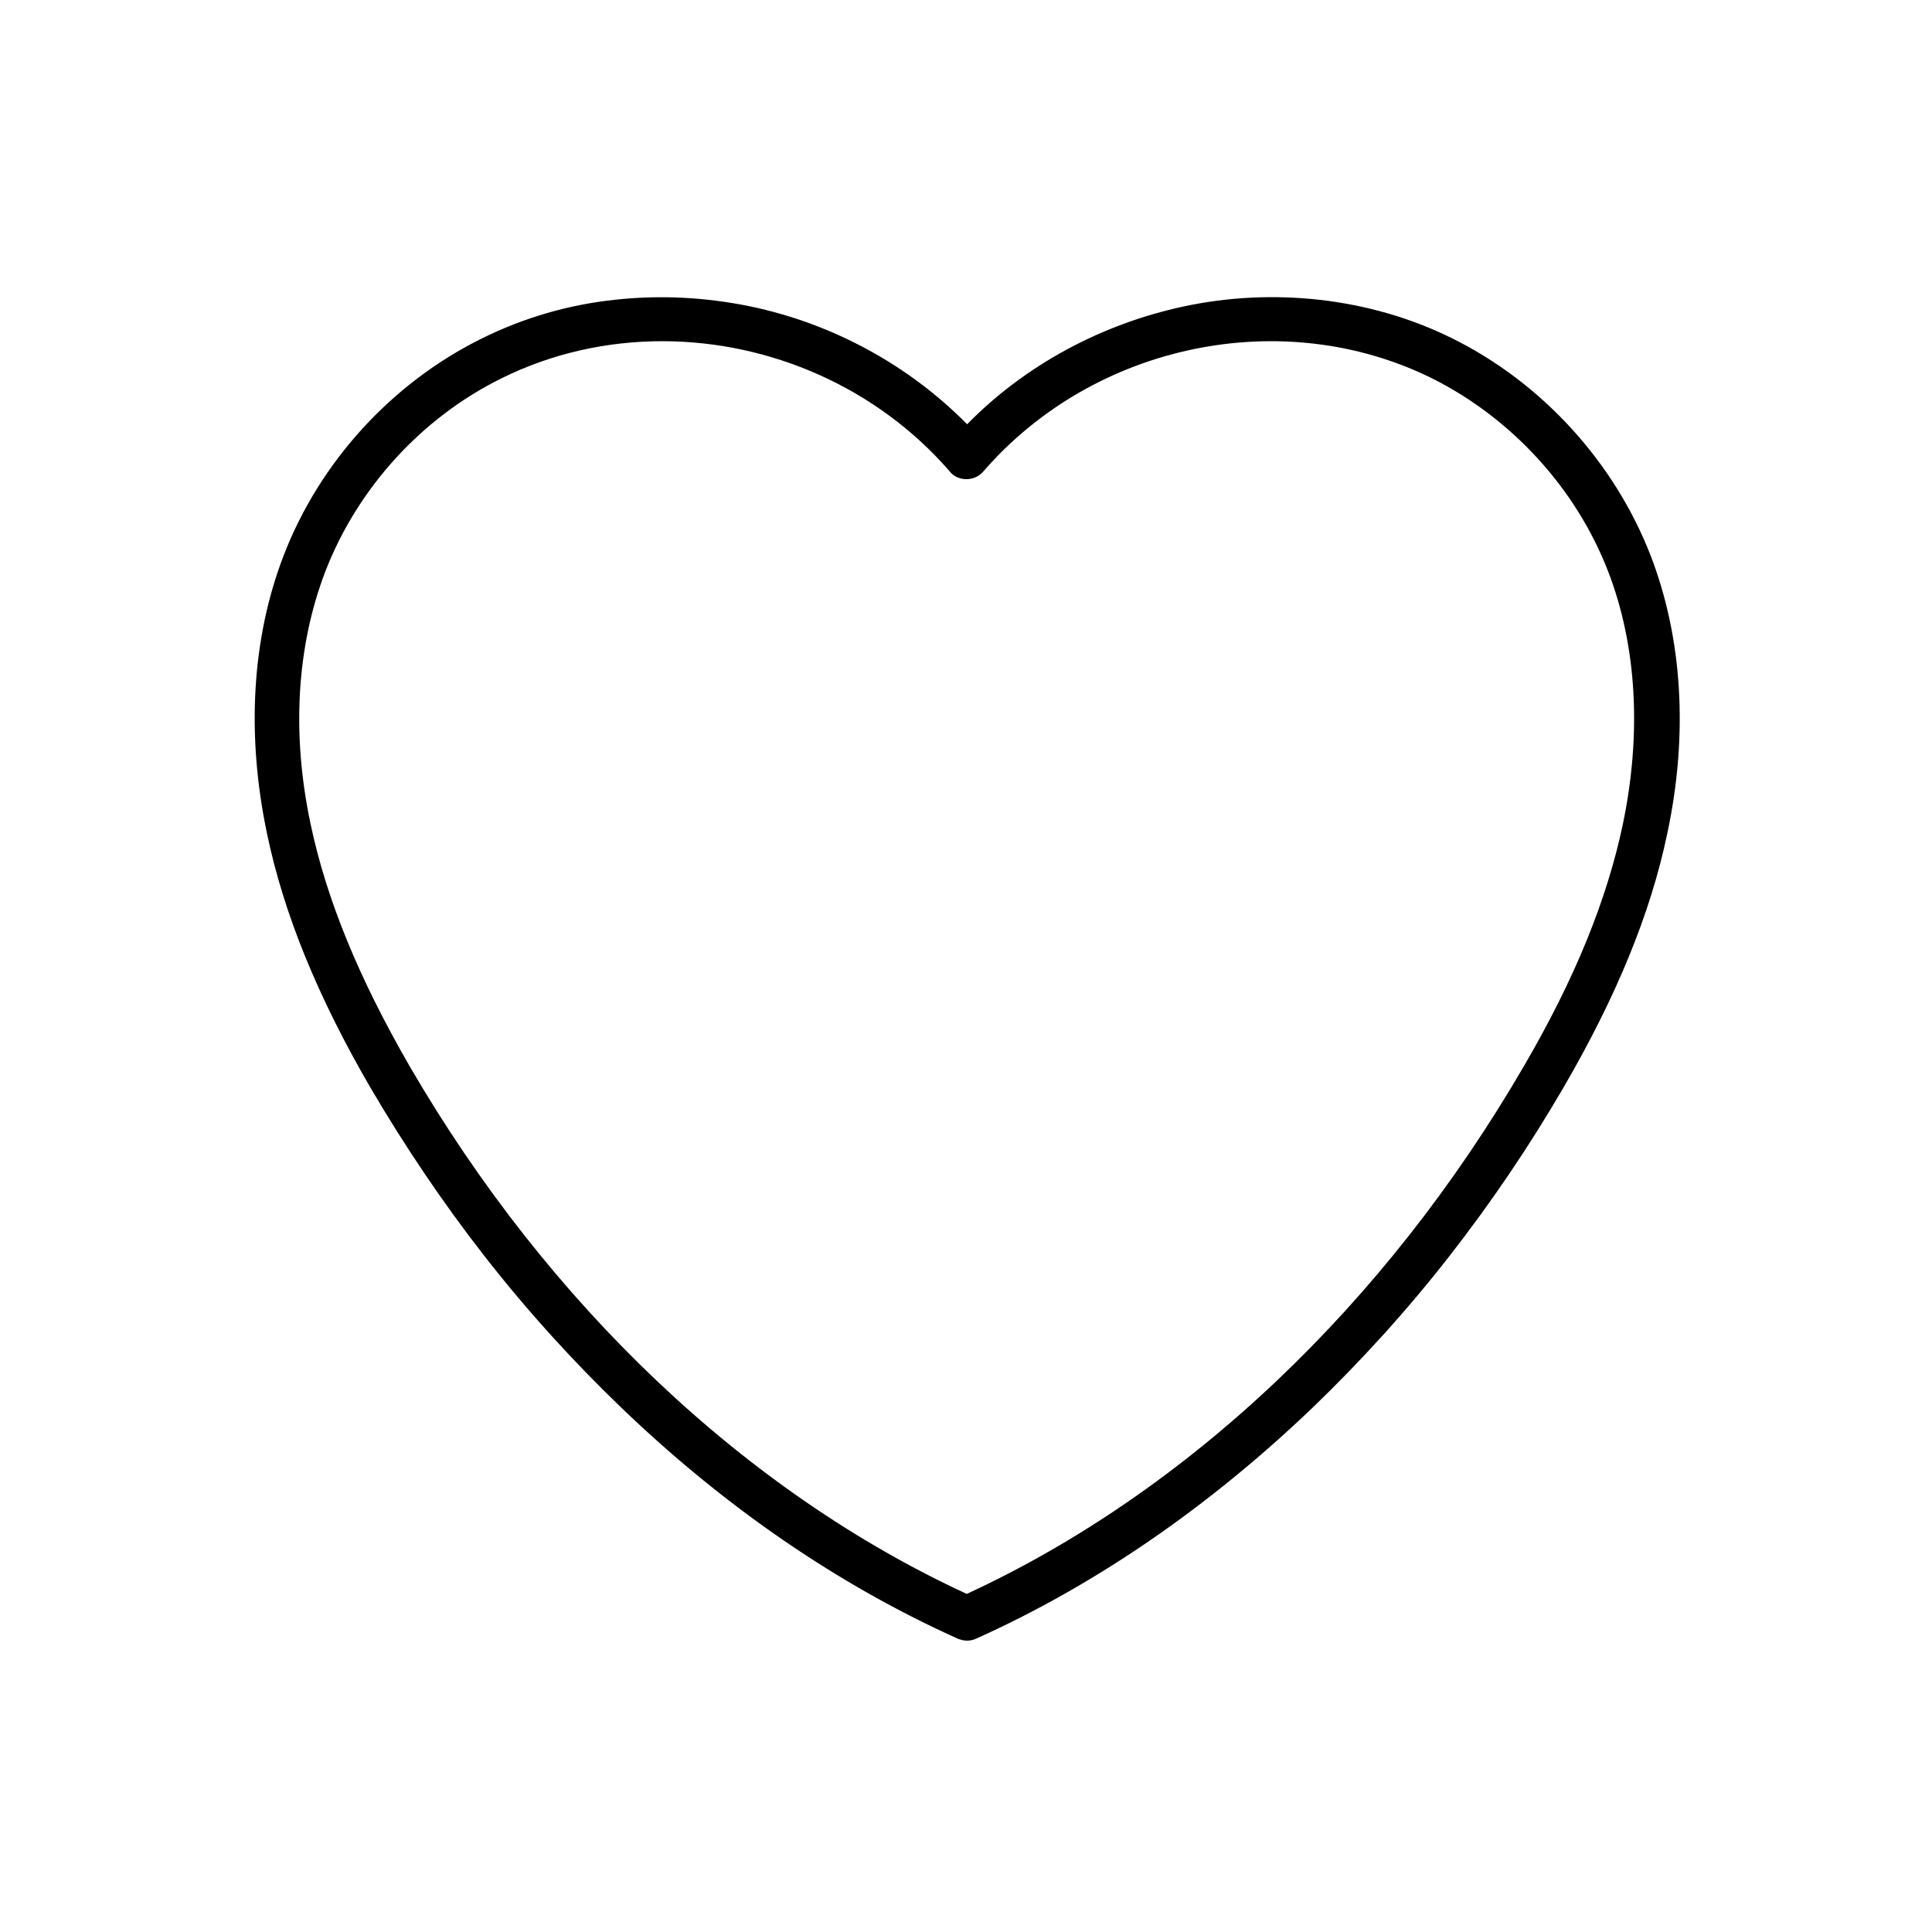 <?xml version="1.0" encoding="UTF-8"?>
<!-- Uploaded to: SVG Repo, www.svgrepo.com, Generator: SVG Repo Mixer Tools -->
<svg fill="#000000" width="800px" height="800px" version="1.1" viewBox="144 144 512 512" xmlns="http://www.w3.org/2000/svg">
 <path d="m400.3 578.79c-0.82 0-1.637-0.203-2.457-0.512-31.641-14.234-61.543-34.715-88.984-61.031-12.902-12.391-25.191-25.906-36.453-40.348-10.957-14.027-21.094-29.082-30.105-44.441-14.133-24.27-23.141-46.387-27.547-67.586-5.531-26.316-3.992-51.816 4.402-73.625 9.523-24.781 28.672-45.773 52.531-57.551 10.957-5.426 22.734-8.91 35.125-10.238 11.98-1.332 24.062-0.719 36.043 1.742 22.016 4.609 42.086 15.668 57.445 31.23 15.258-15.566 35.43-26.523 57.445-31.23 11.98-2.559 24.062-3.07 36.043-1.742 12.391 1.434 24.168 4.812 35.125 10.238 23.758 11.777 42.906 32.77 52.531 57.551 8.398 21.812 10.035 47.309 4.402 73.625-4.402 21.195-13.516 43.316-27.648 67.586-9.012 15.461-19.148 30.414-30.105 44.441-11.266 14.438-23.551 27.957-36.453 40.348-27.441 26.215-57.344 46.797-88.984 61.031-0.715 0.309-1.535 0.512-2.356 0.512zm-80.793-344.37c-14.539 0-29.184 3.176-42.598 9.832-21.195 10.445-38.195 29.184-46.695 51.199-7.578 19.762-9.012 42.906-3.891 66.969 4.199 19.969 12.801 40.859 26.215 64.102 36.762 63.285 89.09 112.84 147.66 139.88 58.574-27.035 110.9-76.594 147.66-139.88 13.516-23.141 22.016-44.133 26.215-64.102 5.019-24.062 3.688-47.309-3.891-66.969-8.5-22.016-25.602-40.652-46.695-51.199-39.527-19.559-89.496-9.215-118.89 24.68-1.125 1.332-2.766 2.047-4.504 2.047-1.742 0-3.379-0.719-4.402-2.047-19.355-22.328-47.719-34.512-76.188-34.512z" fill-rule="evenodd"/>
</svg>